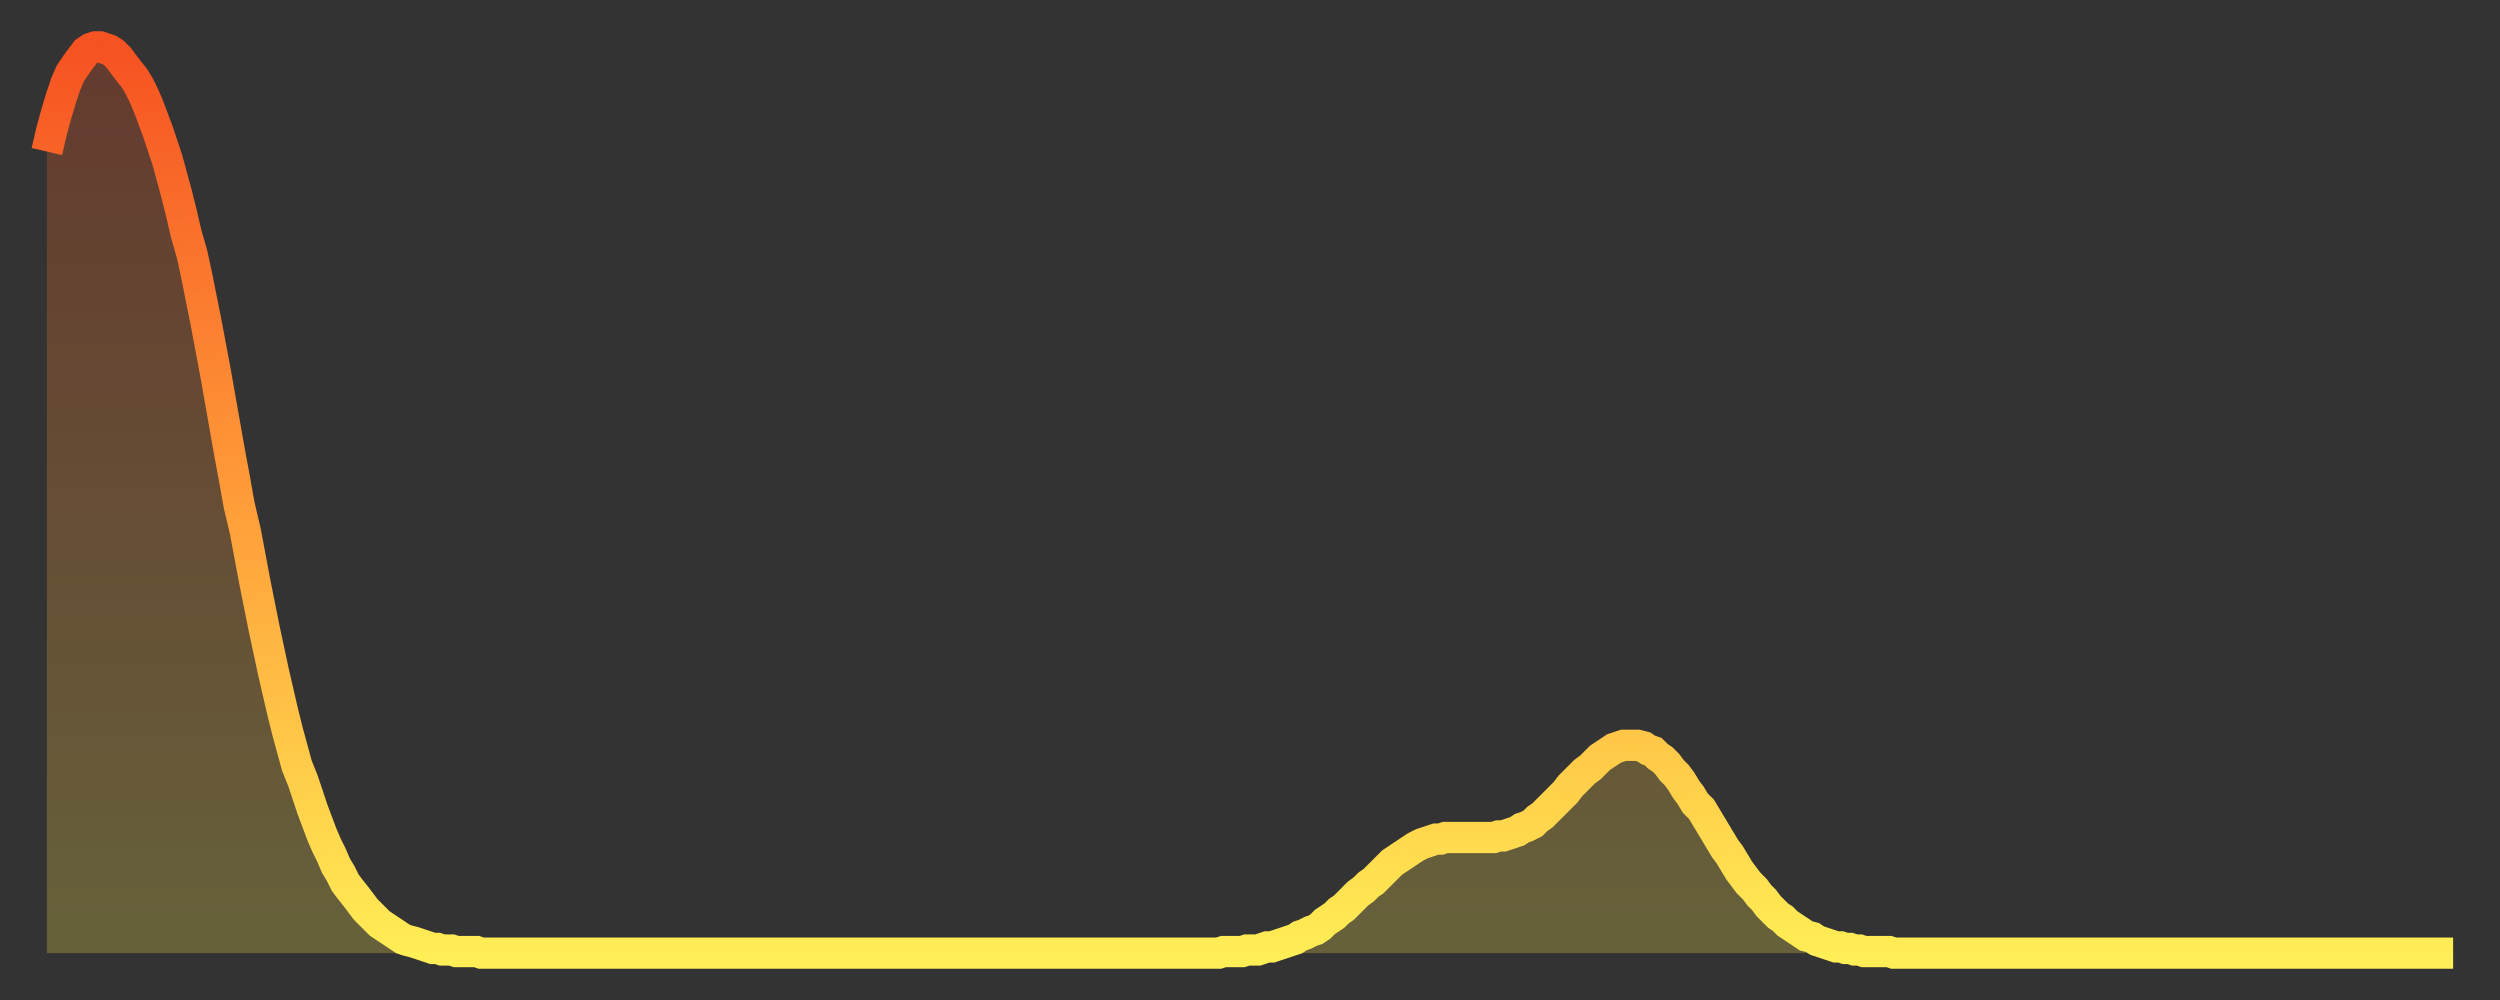 <?xml version="1.0" encoding="utf-8" ?>
<svg baseProfile="full" height="64" version="1.1" width="160" xmlns="http://www.w3.org/2000/svg" xmlns:ev="http://www.w3.org/2001/xml-events" xmlns:xlink="http://www.w3.org/1999/xlink"><rect width="100%" height="100%" fill="#333333" stroke="none"/><defs><linearGradient id="id1424932" x1="0" x2="0" y1="0" y2="1"><stop offset="0%" stop-color="#f65222" /><stop offset="50%" stop-color="#ff9c39" /><stop offset="100%" stop-color="#ffee55" /></linearGradient></defs><g transform="translate(3,3)"><g><path d="M 0.0 6.7 0.3 5.4 0.6 4.3 0.9 3.3 1.2 2.4 1.5 1.7 1.9 1.1 2.2 0.7 2.5 0.3 2.8 0.1 3.1 0.0 3.4 0.0 3.7 0.1 4.0 0.2 4.3 0.4 4.6 0.7 4.9 1.1 5.2 1.5 5.6 2.0 5.9 2.5 6.2 3.1 6.5 3.8 6.8 4.6 7.1 5.4 7.4 6.3 7.7 7.2 8.0 8.3 8.3 9.4 8.6 10.6 8.9 11.9 9.3 13.3 9.6 14.7 9.9 16.2 10.2 17.7 10.5 19.3 10.8 20.9 11.1 22.6 11.4 24.3 11.7 26.0 12.0 27.6 12.3 29.3 12.7 31.0 13.0 32.6 13.3 34.2 13.6 35.7 13.9 37.2 14.2 38.6 14.5 40.0 14.8 41.3 15.1 42.6 15.4 43.8 15.7 44.9 16.0 46.0 16.4 47.0 16.7 47.9 17.0 48.8 17.3 49.6 17.6 50.4 17.9 51.1 18.2 51.7 18.5 52.4 18.8 52.9 19.1 53.5 19.4 53.9 19.8 54.4 20.1 54.8 20.4 55.2 20.7 55.5 21.0 55.8 21.3 56.1 21.6 56.3 21.9 56.5 22.2 56.7 22.5 56.9 22.8 57.1 23.1 57.2 23.5 57.3 23.8 57.4 24.1 57.5 24.4 57.6 24.7 57.7 25.0 57.7 25.3 57.8 25.6 57.8 25.9 57.8 26.2 57.9 26.5 57.9 26.8 57.9 27.2 57.9 27.5 57.9 27.8 58.0 28.1 58.0 28.4 58.0 28.7 58.0 29.0 58.0 29.3 58.0 29.6 58.0 29.9 58.0 30.2 58.0 30.6 58.0 30.9 58.0 31.2 58.0 31.5 58.0 31.8 58.0 32.1 58.0 32.4 58.0 32.7 58.0 33.0 58.0 33.3 58.0 33.6 58.0 33.9 58.0 34.3 58.0 34.6 58.0 34.9 58.0 35.2 58.0 35.5 58.0 35.8 58.0 36.1 58.0 36.4 58.0 36.7 58.0 37.0 58.0 37.3 58.0 37.7 58.0 38.0 58.0 38.3 58.0 38.6 58.0 38.9 58.0 39.2 58.0 39.5 58.0 39.8 58.0 40.1 58.0 40.4 58.0 40.7 58.0 41.0 58.0 41.4 58.0 41.7 58.0 42.0 58.0 42.3 58.0 42.6 58.0 42.9 58.0 43.2 58.0 43.5 58.0 43.8 58.0 44.1 58.0 44.4 58.0 44.7 58.0 45.1 58.0 45.4 58.0 45.7 58.0 46.0 58.0 46.3 58.0 46.6 58.0 46.9 58.0 47.2 58.0 47.5 58.0 47.8 58.0 48.1 58.0 48.5 58.0 48.8 58.0 49.1 58.0 49.4 58.0 49.7 58.0 50.0 58.0 50.3 58.0 50.6 58.0 50.9 58.0 51.2 58.0 51.5 58.0 51.8 58.0 52.2 58.0 52.5 58.0 52.8 58.0 53.1 58.0 53.4 58.0 53.7 58.0 54.0 58.0 54.3 58.0 54.6 58.0 54.9 58.0 55.2 58.0 55.6 58.0 55.9 58.0 56.2 58.0 56.5 58.0 56.8 58.0 57.1 58.0 57.4 58.0 57.7 58.0 58.0 58.0 58.3 58.0 58.6 58.0 58.9 58.0 59.3 58.0 59.6 58.0 59.9 58.0 60.2 58.0 60.5 58.0 60.8 58.0 61.1 58.0 61.4 58.0 61.7 58.0 62.0 58.0 62.3 58.0 62.6 58.0 63.0 58.0 63.3 58.0 63.6 58.0 63.9 58.0 64.2 58.0 64.5 58.0 64.8 58.0 65.1 58.0 65.4 58.0 65.7 58.0 66.0 58.0 66.4 58.0 66.7 58.0 67.0 58.0 67.3 58.0 67.6 58.0 67.9 58.0 68.2 58.0 68.5 58.0 68.8 58.0 69.1 58.0 69.4 58.0 69.7 58.0 70.1 58.0 70.4 58.0 70.7 58.0 71.0 58.0 71.3 58.0 71.6 58.0 71.9 58.0 72.2 58.0 72.5 58.0 72.8 58.0 73.1 58.0 73.5 58.0 73.8 58.0 74.1 58.0 74.4 58.0 74.7 58.0 75.0 58.0 75.3 57.9 75.6 57.9 75.9 57.9 76.2 57.9 76.5 57.9 76.8 57.8 77.2 57.8 77.5 57.8 77.8 57.7 78.1 57.6 78.4 57.6 78.7 57.5 79.0 57.4 79.3 57.3 79.6 57.2 79.9 57.1 80.2 56.9 80.5 56.8 80.9 56.6 81.2 56.5 81.5 56.3 81.8 56.0 82.1 55.8 82.4 55.6 82.7 55.3 83.0 55.1 83.3 54.8 83.6 54.5 83.9 54.2 84.3 53.9 84.6 53.6 84.9 53.4 85.2 53.1 85.5 52.8 85.8 52.5 86.1 52.2 86.4 52.0 86.7 51.8 87.0 51.6 87.3 51.4 87.6 51.2 88.0 51.0 88.3 50.9 88.6 50.8 88.9 50.7 89.2 50.7 89.5 50.6 89.8 50.6 90.1 50.6 90.4 50.6 90.7 50.6 91.0 50.6 91.4 50.6 91.7 50.6 92.0 50.6 92.3 50.6 92.6 50.6 92.9 50.5 93.2 50.5 93.5 50.4 93.8 50.3 94.1 50.2 94.4 50.0 94.7 49.9 95.1 49.7 95.4 49.4 95.7 49.2 96.0 48.9 96.3 48.6 96.6 48.3 96.9 48.0 97.2 47.7 97.5 47.3 97.8 47.0 98.1 46.7 98.4 46.4 98.8 46.1 99.1 45.8 99.4 45.5 99.7 45.3 100.0 45.1 100.3 44.9 100.6 44.8 100.9 44.7 101.2 44.7 101.5 44.7 101.8 44.7 102.2 44.8 102.5 45.0 102.8 45.1 103.1 45.4 103.4 45.6 103.7 45.9 104.0 46.3 104.3 46.6 104.6 47.0 104.9 47.5 105.2 47.9 105.5 48.4 105.9 48.8 106.2 49.3 106.5 49.8 106.8 50.3 107.1 50.8 107.4 51.3 107.7 51.7 108.0 52.2 108.3 52.7 108.6 53.1 108.9 53.5 109.3 53.9 109.6 54.3 109.9 54.6 110.2 55.0 110.5 55.3 110.8 55.6 111.1 55.8 111.4 56.1 111.7 56.3 112.0 56.5 112.3 56.7 112.6 56.9 113.0 57.0 113.3 57.2 113.6 57.3 113.9 57.4 114.2 57.5 114.5 57.6 114.8 57.6 115.1 57.7 115.4 57.7 115.7 57.8 116.0 57.8 116.3 57.9 116.7 57.9 117.0 57.9 117.3 57.9 117.6 57.9 117.9 57.9 118.2 58.0 118.5 58.0 118.8 58.0 119.1 58.0 119.4 58.0 119.7 58.0 120.1 58.0 120.4 58.0 120.7 58.0 121.0 58.0 121.3 58.0 121.6 58.0 121.9 58.0 122.2 58.0 122.5 58.0 122.8 58.0 123.1 58.0 123.4 58.0 123.8 58.0 124.1 58.0 124.4 58.0 124.7 58.0 125.0 58.0 125.3 58.0 125.6 58.0 125.9 58.0 126.2 58.0 126.5 58.0 126.8 58.0 127.2 58.0 127.5 58.0 127.8 58.0 128.1 58.0 128.4 58.0 128.7 58.0 129.0 58.0 129.3 58.0 129.6 58.0 129.9 58.0 130.2 58.0 130.5 58.0 130.9 58.0 131.2 58.0 131.5 58.0 131.8 58.0 132.1 58.0 132.4 58.0 132.7 58.0 133.0 58.0 133.3 58.0 133.6 58.0 133.9 58.0 134.2 58.0 134.6 58.0 134.9 58.0 135.2 58.0 135.5 58.0 135.8 58.0 136.1 58.0 136.4 58.0 136.7 58.0 137.0 58.0 137.3 58.0 137.6 58.0 138.0 58.0 138.3 58.0 138.6 58.0 138.9 58.0 139.2 58.0 139.5 58.0 139.8 58.0 140.1 58.0 140.4 58.0 140.7 58.0 141.0 58.0 141.3 58.0 141.7 58.0 142.0 58.0 142.3 58.0 142.6 58.0 142.9 58.0 143.2 58.0 143.5 58.0 143.8 58.0 144.1 58.0 144.4 58.0 144.7 58.0 145.1 58.0 145.4 58.0 145.7 58.0 146.0 58.0 146.3 58.0 146.6 58.0 146.9 58.0 147.2 58.0 147.5 58.0 147.8 58.0 148.1 58.0 148.4 58.0 148.8 58.0 149.1 58.0 149.4 58.0 149.7 58.0 150.0 58.0 150.3 58.0 150.6 58.0 150.9 58.0 151.2 58.0 151.5 58.0 151.8 58.0 152.1 58.0 152.5 58.0 152.8 58.0 153.1 58.0 153.4 58.0 153.7 58.0 154.0 58.0" fill="none" id="graph-curve" opacity="1" stroke="url(#id1424932)" stroke-width="2" /><path d="M 0 58 L 0.0 6.7 0.3 5.4 0.6 4.3 0.9 3.3 1.2 2.4 1.5 1.7 1.9 1.1 2.2 0.7 2.5 0.3 2.8 0.1 3.1 0.0 3.4 0.0 3.7 0.1 4.0 0.2 4.3 0.4 4.6 0.7 4.9 1.1 5.2 1.5 5.6 2.0 5.9 2.5 6.2 3.1 6.5 3.8 6.8 4.6 7.1 5.4 7.4 6.3 7.7 7.2 8.0 8.3 8.3 9.4 8.6 10.6 8.9 11.9 9.3 13.3 9.6 14.7 9.9 16.2 10.2 17.7 10.5 19.3 10.8 20.9 11.1 22.6 11.4 24.3 11.7 26.0 12.0 27.6 12.3 29.3 12.7 31.0 13.0 32.6 13.3 34.2 13.6 35.7 13.9 37.2 14.2 38.6 14.5 40.0 14.8 41.3 15.1 42.6 15.4 43.8 15.7 44.9 16.0 46.0 16.4 47.0 16.7 47.9 17.0 48.8 17.3 49.6 17.6 50.4 17.9 51.1 18.2 51.7 18.5 52.4 18.8 52.9 19.1 53.5 19.4 53.9 19.8 54.4 20.1 54.8 20.4 55.2 20.7 55.5 21.0 55.8 21.3 56.1 21.6 56.3 21.9 56.5 22.2 56.7 22.5 56.9 22.8 57.1 23.1 57.2 23.5 57.3 23.8 57.4 24.1 57.5 24.4 57.6 24.7 57.7 25.0 57.7 25.3 57.8 25.6 57.8 25.9 57.8 26.2 57.9 26.5 57.9 26.8 57.9 27.2 57.9 27.5 57.9 27.8 58.0 28.1 58.0 28.4 58.0 28.7 58.0 29.0 58.0 29.3 58.0 29.6 58.0 29.9 58.0 30.2 58.0 30.6 58.0 30.9 58.0 31.2 58.0 31.5 58.0 31.8 58.0 32.1 58.0 32.4 58.0 32.7 58.0 33.0 58.0 33.3 58.0 33.6 58.0 33.9 58.0 34.3 58.0 34.6 58.0 34.9 58.0 35.2 58.0 35.5 58.0 35.8 58.0 36.1 58.0 36.4 58.0 36.7 58.0 37.0 58.0 37.3 58.0 37.7 58.0 38.0 58.0 38.3 58.0 38.6 58.0 38.9 58.0 39.2 58.0 39.5 58.0 39.8 58.0 40.1 58.0 40.4 58.0 40.7 58.0 41.0 58.0 41.4 58.0 41.7 58.0 42.0 58.0 42.3 58.0 42.6 58.0 42.9 58.0 43.2 58.0 43.5 58.0 43.8 58.0 44.1 58.0 44.4 58.0 44.7 58.0 45.1 58.0 45.4 58.0 45.7 58.0 46.0 58.0 46.3 58.0 46.6 58.0 46.9 58.0 47.2 58.0 47.5 58.0 47.8 58.0 48.1 58.0 48.5 58.0 48.8 58.0 49.1 58.0 49.4 58.0 49.7 58.0 50.0 58.0 50.3 58.0 50.6 58.0 50.9 58.0 51.2 58.0 51.5 58.0 51.8 58.0 52.2 58.0 52.5 58.0 52.8 58.0 53.1 58.0 53.4 58.0 53.7 58.0 54.0 58.0 54.3 58.0 54.6 58.0 54.9 58.0 55.2 58.0 55.6 58.0 55.9 58.0 56.2 58.0 56.5 58.0 56.8 58.0 57.1 58.0 57.4 58.0 57.7 58.0 58.0 58.0 58.3 58.0 58.6 58.0 58.9 58.0 59.3 58.0 59.6 58.0 59.9 58.0 60.2 58.0 60.5 58.0 60.8 58.0 61.1 58.0 61.4 58.0 61.7 58.0 62.0 58.0 62.3 58.0 62.6 58.0 63.0 58.0 63.3 58.0 63.6 58.0 63.9 58.0 64.2 58.0 64.5 58.0 64.8 58.0 65.1 58.0 65.4 58.0 65.7 58.0 66.0 58.0 66.4 58.0 66.7 58.0 67.0 58.0 67.3 58.0 67.6 58.0 67.9 58.0 68.2 58.0 68.5 58.0 68.8 58.0 69.1 58.0 69.4 58.0 69.7 58.0 70.1 58.0 70.4 58.0 70.7 58.0 71.0 58.0 71.3 58.0 71.6 58.0 71.9 58.0 72.2 58.0 72.5 58.0 72.8 58.0 73.1 58.0 73.5 58.0 73.8 58.0 74.1 58.0 74.4 58.0 74.7 58.0 75.0 58.0 75.3 57.9 75.6 57.9 75.9 57.9 76.2 57.9 76.5 57.9 76.8 57.8 77.2 57.8 77.5 57.8 77.8 57.7 78.1 57.6 78.4 57.6 78.7 57.5 79.0 57.4 79.3 57.3 79.6 57.2 79.9 57.1 80.2 56.9 80.5 56.8 80.9 56.6 81.2 56.5 81.5 56.3 81.8 56.0 82.1 55.8 82.4 55.6 82.7 55.3 83.0 55.1 83.3 54.8 83.6 54.5 83.9 54.2 84.3 53.9 84.6 53.6 84.9 53.4 85.2 53.1 85.5 52.8 85.8 52.5 86.1 52.2 86.4 52.0 86.7 51.8 87.0 51.6 87.3 51.4 87.6 51.2 88.0 51.0 88.3 50.9 88.6 50.8 88.9 50.7 89.2 50.7 89.5 50.6 89.8 50.6 90.1 50.6 90.4 50.6 90.7 50.6 91.0 50.6 91.4 50.6 91.7 50.6 92.0 50.6 92.3 50.6 92.6 50.6 92.9 50.5 93.2 50.5 93.5 50.4 93.8 50.3 94.1 50.2 94.4 50.0 94.7 49.9 95.1 49.7 95.4 49.4 95.7 49.2 96.0 48.9 96.3 48.6 96.6 48.3 96.9 48.0 97.2 47.7 97.5 47.3 97.8 47.0 98.1 46.7 98.4 46.4 98.8 46.1 99.1 45.8 99.4 45.5 99.7 45.3 100.0 45.1 100.3 44.9 100.6 44.8 100.9 44.7 101.2 44.7 101.5 44.7 101.8 44.7 102.2 44.8 102.5 45.0 102.8 45.1 103.1 45.4 103.4 45.6 103.7 45.9 104.0 46.3 104.3 46.6 104.6 47.0 104.9 47.5 105.2 47.9 105.5 48.4 105.9 48.8 106.2 49.3 106.5 49.8 106.8 50.3 107.1 50.8 107.4 51.3 107.7 51.7 108.0 52.2 108.3 52.7 108.6 53.1 108.9 53.5 109.3 53.9 109.6 54.3 109.9 54.6 110.2 55.0 110.5 55.3 110.8 55.6 111.1 55.8 111.4 56.1 111.7 56.3 112.0 56.5 112.3 56.7 112.6 56.9 113.0 57.0 113.3 57.2 113.6 57.3 113.9 57.4 114.2 57.5 114.5 57.6 114.8 57.6 115.1 57.7 115.4 57.7 115.7 57.8 116.0 57.8 116.3 57.9 116.7 57.9 117.0 57.9 117.3 57.9 117.6 57.9 117.9 57.9 118.2 58.0 118.5 58.0 118.8 58.0 119.1 58.0 119.4 58.0 119.7 58.0 120.1 58.0 120.4 58.0 120.7 58.0 121.0 58.0 121.3 58.0 121.6 58.0 121.9 58.0 122.2 58.0 122.5 58.0 122.8 58.0 123.1 58.0 123.4 58.0 123.8 58.0 124.1 58.0 124.4 58.0 124.7 58.0 125.0 58.0 125.3 58.0 125.6 58.0 125.9 58.0 126.2 58.0 126.5 58.0 126.8 58.0 127.2 58.0 127.5 58.0 127.8 58.0 128.1 58.0 128.4 58.0 128.7 58.0 129.0 58.0 129.3 58.0 129.6 58.0 129.9 58.0 130.2 58.0 130.5 58.0 130.9 58.0 131.2 58.0 131.5 58.0 131.8 58.0 132.1 58.0 132.4 58.0 132.7 58.0 133.0 58.0 133.3 58.0 133.6 58.0 133.9 58.0 134.2 58.0 134.6 58.0 134.9 58.0 135.2 58.0 135.5 58.0 135.8 58.0 136.1 58.0 136.4 58.0 136.7 58.0 137.0 58.0 137.3 58.0 137.6 58.0 138.0 58.0 138.3 58.0 138.6 58.0 138.9 58.0 139.2 58.0 139.5 58.0 139.8 58.0 140.1 58.0 140.4 58.0 140.7 58.0 141.0 58.0 141.3 58.0 141.7 58.0 142.0 58.0 142.3 58.0 142.6 58.0 142.9 58.0 143.2 58.0 143.5 58.0 143.8 58.0 144.1 58.0 144.4 58.0 144.7 58.0 145.1 58.0 145.4 58.0 145.7 58.0 146.0 58.0 146.3 58.0 146.6 58.0 146.9 58.0 147.2 58.0 147.5 58.0 147.8 58.0 148.1 58.0 148.4 58.0 148.8 58.0 149.1 58.0 149.4 58.0 149.7 58.0 150.0 58.0 150.3 58.0 150.6 58.0 150.9 58.0 151.2 58.0 151.5 58.0 151.8 58.0 152.1 58.0 152.5 58.0 152.8 58.0 153.1 58.0 153.4 58.0 153.7 58.0 154.0 58.0 154 58" fill="url(#id1424932)" fill-opacity=".25" id="graph-shadow" /></g></g></svg>